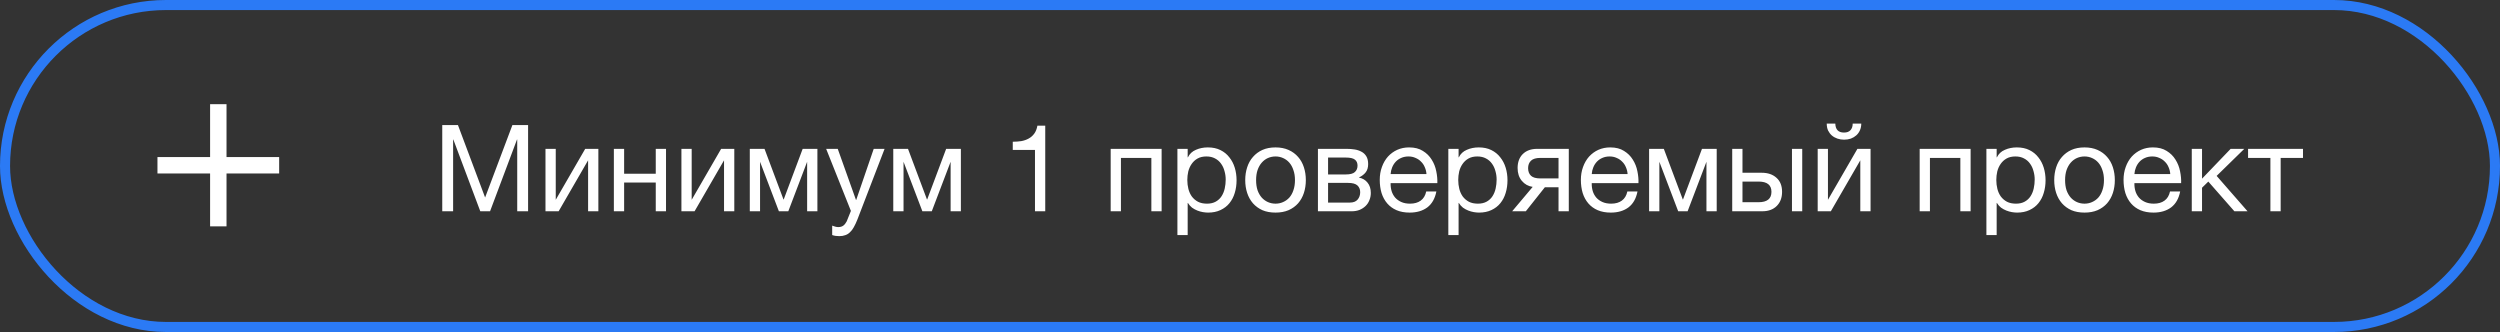<?xml version="1.0" encoding="UTF-8"?> <svg xmlns="http://www.w3.org/2000/svg" width="497" height="66" viewBox="0 0 497 66" fill="none"><rect x="0" y="0" width="497" height="66" fill="#333333" stroke="none"/><rect x="1" y="1" width="495" height="64" rx="32" stroke="#2B7AF5" stroke-width="2"></rect><path d="M87.92 24.864H91.04L96.44 39.264L101.864 24.864H104.984V42H102.824V27.744H102.776L97.424 42H95.48L90.128 27.744H90.08V42H87.92V24.864ZM108.442 29.592H110.482V39.72L116.338 29.592H118.954V42H116.914V31.872L111.058 42H108.442V29.592ZM122.036 29.592H124.076V34.536H130.364V29.592H132.404V42H130.364V36.288H124.076V42H122.036V29.592ZM135.466 29.592H137.506V39.72L143.362 29.592H145.978V42H143.938V31.872L138.082 42H135.466V29.592ZM149.059 29.592H151.987L155.755 39.648H155.803L159.571 29.592H162.499V42H160.459V32.16L156.715 42H154.843L151.099 32.16V42H149.059V29.592ZM166.855 46.944C166.615 46.944 166.375 46.928 166.135 46.896C165.895 46.864 165.663 46.808 165.439 46.728V44.856C165.631 44.92 165.823 44.984 166.015 45.048C166.223 45.112 166.431 45.144 166.639 45.144C167.055 45.144 167.391 45.048 167.647 44.856C167.903 44.664 168.127 44.384 168.319 44.016L169.159 41.928L164.239 29.592H166.543L170.167 39.744H170.215L173.695 29.592H175.855L170.455 43.632C170.215 44.24 169.975 44.752 169.735 45.168C169.511 45.584 169.255 45.92 168.967 46.176C168.695 46.448 168.383 46.64 168.031 46.752C167.695 46.88 167.303 46.944 166.855 46.944ZM177.583 29.592H180.511L184.279 39.648H184.327L188.095 29.592H191.023V42H188.983V32.16L185.239 42H183.367L179.623 32.16V42H177.583V29.592ZM207.794 42H205.754V29.808H201.338V28.176C201.914 28.176 202.474 28.136 203.018 28.056C203.562 27.96 204.05 27.792 204.482 27.552C204.93 27.312 205.306 26.984 205.61 26.568C205.914 26.152 206.122 25.624 206.234 24.984H207.794V42ZM220.802 29.592H230.93V42H228.89V31.392H222.842V42H220.802V29.592ZM234.069 29.592H236.109V31.272H236.157C236.493 30.584 237.021 30.088 237.741 29.784C238.461 29.464 239.253 29.304 240.117 29.304C241.077 29.304 241.909 29.48 242.613 29.832C243.333 30.184 243.925 30.664 244.389 31.272C244.869 31.864 245.229 32.552 245.469 33.336C245.709 34.12 245.829 34.952 245.829 35.832C245.829 36.728 245.709 37.568 245.469 38.352C245.245 39.12 244.893 39.8 244.413 40.392C243.949 40.968 243.357 41.424 242.637 41.76C241.933 42.096 241.109 42.264 240.165 42.264C239.845 42.264 239.501 42.232 239.133 42.168C238.765 42.104 238.397 42 238.029 41.856C237.661 41.712 237.309 41.52 236.973 41.28C236.653 41.024 236.381 40.712 236.157 40.344H236.109V46.728H234.069V29.592ZM239.949 40.488C240.637 40.488 241.221 40.352 241.701 40.08C242.181 39.808 242.565 39.448 242.853 39C243.141 38.552 243.349 38.04 243.477 37.464C243.605 36.888 243.669 36.296 243.669 35.688C243.669 35.112 243.589 34.552 243.429 34.008C243.285 33.448 243.053 32.952 242.733 32.52C242.429 32.088 242.029 31.744 241.533 31.488C241.053 31.232 240.485 31.104 239.829 31.104C239.141 31.104 238.557 31.24 238.077 31.512C237.597 31.784 237.205 32.144 236.901 32.592C236.597 33.024 236.373 33.52 236.229 34.08C236.101 34.64 236.037 35.208 236.037 35.784C236.037 36.392 236.109 36.984 236.253 37.56C236.397 38.12 236.621 38.616 236.925 39.048C237.245 39.48 237.653 39.832 238.149 40.104C238.645 40.36 239.245 40.488 239.949 40.488ZM253.576 42.264C252.584 42.264 251.712 42.104 250.96 41.784C250.224 41.448 249.6 40.992 249.088 40.416C248.576 39.824 248.192 39.136 247.936 38.352C247.68 37.568 247.552 36.72 247.552 35.808C247.552 34.896 247.68 34.048 247.936 33.264C248.192 32.464 248.576 31.776 249.088 31.2C249.6 30.608 250.224 30.144 250.96 29.808C251.712 29.472 252.584 29.304 253.576 29.304C254.552 29.304 255.416 29.472 256.168 29.808C256.92 30.144 257.552 30.608 258.064 31.2C258.576 31.776 258.96 32.464 259.216 33.264C259.472 34.048 259.6 34.896 259.6 35.808C259.6 36.72 259.472 37.568 259.216 38.352C258.96 39.136 258.576 39.824 258.064 40.416C257.552 40.992 256.92 41.448 256.168 41.784C255.416 42.104 254.552 42.264 253.576 42.264ZM253.576 40.488C254.104 40.488 254.6 40.384 255.064 40.176C255.544 39.968 255.96 39.672 256.312 39.288C256.664 38.888 256.936 38.4 257.128 37.824C257.336 37.232 257.44 36.56 257.44 35.808C257.44 35.056 257.336 34.392 257.128 33.816C256.936 33.224 256.664 32.728 256.312 32.328C255.96 31.928 255.544 31.624 255.064 31.416C254.6 31.208 254.104 31.104 253.576 31.104C253.048 31.104 252.544 31.208 252.064 31.416C251.6 31.624 251.192 31.928 250.84 32.328C250.488 32.728 250.208 33.224 250 33.816C249.808 34.392 249.712 35.056 249.712 35.808C249.712 36.56 249.808 37.232 250 37.824C250.208 38.4 250.488 38.888 250.84 39.288C251.192 39.672 251.6 39.968 252.064 40.176C252.544 40.384 253.048 40.488 253.576 40.488ZM262.005 29.592H267.741C268.285 29.592 268.805 29.632 269.301 29.712C269.813 29.792 270.269 29.944 270.669 30.168C271.069 30.376 271.389 30.68 271.629 31.08C271.869 31.48 271.989 31.992 271.989 32.616C271.989 33.288 271.829 33.832 271.509 34.248C271.189 34.664 270.741 35.008 270.165 35.28V35.304C270.885 35.448 271.453 35.784 271.869 36.312C272.301 36.84 272.517 37.52 272.517 38.352C272.517 38.88 272.421 39.368 272.229 39.816C272.053 40.264 271.797 40.648 271.461 40.968C271.125 41.288 270.725 41.544 270.261 41.736C269.797 41.912 269.293 42 268.749 42H262.005V29.592ZM268.365 40.272C269.037 40.272 269.541 40.08 269.877 39.696C270.229 39.296 270.405 38.8 270.405 38.208C270.405 37.648 270.221 37.2 269.853 36.864C269.485 36.528 268.869 36.36 268.005 36.36H264.021V40.272H268.365ZM267.525 34.68C268.405 34.68 269.013 34.52 269.349 34.2C269.701 33.88 269.877 33.456 269.877 32.928C269.877 32.416 269.709 32.024 269.373 31.752C269.037 31.464 268.421 31.32 267.525 31.32H264.021V34.68H267.525ZM280.246 42.264C279.254 42.264 278.382 42.104 277.63 41.784C276.894 41.464 276.278 41.016 275.782 40.44C275.286 39.864 274.91 39.176 274.654 38.376C274.414 37.576 274.294 36.704 274.294 35.76C274.294 34.832 274.438 33.976 274.726 33.192C275.014 32.392 275.414 31.704 275.926 31.128C276.454 30.552 277.07 30.104 277.774 29.784C278.494 29.464 279.278 29.304 280.126 29.304C281.23 29.304 282.142 29.536 282.862 30C283.598 30.448 284.182 31.024 284.614 31.728C285.062 32.432 285.366 33.2 285.526 34.032C285.702 34.864 285.774 35.656 285.742 36.408H276.454C276.438 36.952 276.502 37.472 276.646 37.968C276.79 38.448 277.022 38.88 277.342 39.264C277.662 39.632 278.07 39.928 278.566 40.152C279.062 40.376 279.646 40.488 280.318 40.488C281.182 40.488 281.886 40.288 282.43 39.888C282.99 39.488 283.358 38.88 283.534 38.064H285.55C285.278 39.472 284.678 40.528 283.75 41.232C282.822 41.92 281.654 42.264 280.246 42.264ZM283.582 34.608C283.55 34.128 283.438 33.672 283.246 33.24C283.07 32.808 282.822 32.44 282.502 32.136C282.198 31.816 281.83 31.568 281.398 31.392C280.982 31.2 280.518 31.104 280.006 31.104C279.478 31.104 278.998 31.2 278.566 31.392C278.15 31.568 277.79 31.816 277.486 32.136C277.182 32.456 276.942 32.832 276.766 33.264C276.59 33.68 276.486 34.128 276.454 34.608H283.582ZM287.928 29.592H289.968V31.272H290.016C290.352 30.584 290.88 30.088 291.6 29.784C292.32 29.464 293.112 29.304 293.976 29.304C294.936 29.304 295.768 29.48 296.472 29.832C297.192 30.184 297.784 30.664 298.248 31.272C298.728 31.864 299.088 32.552 299.328 33.336C299.568 34.12 299.688 34.952 299.688 35.832C299.688 36.728 299.568 37.568 299.328 38.352C299.104 39.12 298.752 39.8 298.272 40.392C297.808 40.968 297.216 41.424 296.496 41.76C295.792 42.096 294.968 42.264 294.024 42.264C293.704 42.264 293.36 42.232 292.992 42.168C292.624 42.104 292.256 42 291.888 41.856C291.52 41.712 291.168 41.52 290.832 41.28C290.512 41.024 290.24 40.712 290.016 40.344H289.968V46.728H287.928V29.592ZM293.808 40.488C294.496 40.488 295.08 40.352 295.56 40.08C296.04 39.808 296.424 39.448 296.712 39C297 38.552 297.208 38.04 297.336 37.464C297.464 36.888 297.528 36.296 297.528 35.688C297.528 35.112 297.448 34.552 297.288 34.008C297.144 33.448 296.912 32.952 296.592 32.52C296.288 32.088 295.888 31.744 295.392 31.488C294.912 31.232 294.344 31.104 293.688 31.104C293 31.104 292.416 31.24 291.936 31.512C291.456 31.784 291.064 32.144 290.76 32.592C290.456 33.024 290.232 33.52 290.088 34.08C289.96 34.64 289.896 35.208 289.896 35.784C289.896 36.392 289.968 36.984 290.112 37.56C290.256 38.12 290.48 38.616 290.784 39.048C291.104 39.48 291.512 39.832 292.008 40.104C292.504 40.36 293.104 40.488 293.808 40.488ZM304.699 37.152C303.819 37.024 303.099 36.624 302.539 35.952C301.979 35.28 301.699 34.432 301.699 33.408C301.699 32.24 302.043 31.312 302.731 30.624C303.435 29.936 304.387 29.592 305.587 29.592H311.875V42H309.835V37.224H307.123L303.331 42H300.619L304.699 37.152ZM309.835 35.472V31.392H306.235C305.371 31.392 304.747 31.576 304.363 31.944C303.979 32.312 303.787 32.808 303.787 33.432C303.787 34.072 303.979 34.576 304.363 34.944C304.747 35.296 305.371 35.472 306.235 35.472H309.835ZM320.23 42.264C319.238 42.264 318.366 42.104 317.614 41.784C316.878 41.464 316.262 41.016 315.766 40.44C315.27 39.864 314.894 39.176 314.638 38.376C314.398 37.576 314.278 36.704 314.278 35.76C314.278 34.832 314.422 33.976 314.71 33.192C314.998 32.392 315.398 31.704 315.91 31.128C316.438 30.552 317.054 30.104 317.758 29.784C318.478 29.464 319.262 29.304 320.11 29.304C321.214 29.304 322.126 29.536 322.846 30C323.582 30.448 324.166 31.024 324.598 31.728C325.046 32.432 325.35 33.2 325.51 34.032C325.686 34.864 325.758 35.656 325.726 36.408H316.438C316.422 36.952 316.486 37.472 316.63 37.968C316.774 38.448 317.006 38.88 317.326 39.264C317.646 39.632 318.054 39.928 318.55 40.152C319.046 40.376 319.63 40.488 320.302 40.488C321.166 40.488 321.87 40.288 322.414 39.888C322.974 39.488 323.342 38.88 323.518 38.064H325.534C325.262 39.472 324.662 40.528 323.734 41.232C322.806 41.92 321.638 42.264 320.23 42.264ZM323.566 34.608C323.534 34.128 323.422 33.672 323.23 33.24C323.054 32.808 322.806 32.44 322.486 32.136C322.182 31.816 321.814 31.568 321.382 31.392C320.966 31.2 320.502 31.104 319.99 31.104C319.462 31.104 318.982 31.2 318.55 31.392C318.134 31.568 317.774 31.816 317.47 32.136C317.166 32.456 316.926 32.832 316.75 33.264C316.574 33.68 316.47 34.128 316.438 34.608H323.566ZM327.841 29.592H330.769L334.537 39.648H334.585L338.353 29.592H341.281V42H339.241V32.16L335.497 42H333.625L329.881 32.16V42H327.841V29.592ZM344.364 29.592H346.404V34.344H350.244C351.46 34.344 352.436 34.68 353.172 35.352C353.908 36.008 354.276 36.936 354.276 38.136C354.276 39.304 353.924 40.24 353.22 40.944C352.516 41.648 351.556 42 350.34 42H344.364V29.592ZM349.596 40.2C351.308 40.2 352.164 39.512 352.164 38.136C352.164 36.776 351.308 36.096 349.596 36.096H346.404V40.2H349.596ZM356.244 29.592H358.284V42H356.244V29.592ZM361.356 29.592H363.396V39.72L369.252 29.592H371.868V42H369.828V31.872L363.972 42H361.356V29.592ZM366.612 27.768C366.132 27.768 365.684 27.696 365.268 27.552C364.852 27.408 364.484 27.2 364.164 26.928C363.86 26.656 363.612 26.328 363.42 25.944C363.244 25.544 363.156 25.088 363.156 24.576H364.86C364.892 25.76 365.468 26.352 366.588 26.352C367.148 26.352 367.572 26.2 367.86 25.896C368.164 25.576 368.316 25.136 368.316 24.576H370.02C370.02 25.056 369.932 25.496 369.756 25.896C369.58 26.296 369.34 26.632 369.036 26.904C368.732 27.176 368.372 27.392 367.956 27.552C367.54 27.696 367.092 27.768 366.612 27.768ZM381.63 29.592H391.758V42H389.718V31.392H383.67V42H381.63V29.592ZM394.897 29.592H396.937V31.272H396.985C397.321 30.584 397.849 30.088 398.569 29.784C399.289 29.464 400.081 29.304 400.945 29.304C401.905 29.304 402.737 29.48 403.441 29.832C404.161 30.184 404.753 30.664 405.217 31.272C405.697 31.864 406.057 32.552 406.297 33.336C406.537 34.12 406.657 34.952 406.657 35.832C406.657 36.728 406.537 37.568 406.297 38.352C406.073 39.12 405.721 39.8 405.241 40.392C404.777 40.968 404.185 41.424 403.465 41.76C402.761 42.096 401.937 42.264 400.993 42.264C400.673 42.264 400.329 42.232 399.961 42.168C399.593 42.104 399.225 42 398.857 41.856C398.489 41.712 398.137 41.52 397.801 41.28C397.481 41.024 397.209 40.712 396.985 40.344H396.937V46.728H394.897V29.592ZM400.777 40.488C401.465 40.488 402.049 40.352 402.529 40.08C403.009 39.808 403.393 39.448 403.681 39C403.969 38.552 404.177 38.04 404.305 37.464C404.433 36.888 404.497 36.296 404.497 35.688C404.497 35.112 404.417 34.552 404.257 34.008C404.113 33.448 403.881 32.952 403.561 32.52C403.257 32.088 402.857 31.744 402.361 31.488C401.881 31.232 401.313 31.104 400.657 31.104C399.969 31.104 399.385 31.24 398.905 31.512C398.425 31.784 398.033 32.144 397.729 32.592C397.425 33.024 397.201 33.52 397.057 34.08C396.929 34.64 396.865 35.208 396.865 35.784C396.865 36.392 396.937 36.984 397.081 37.56C397.225 38.12 397.449 38.616 397.753 39.048C398.073 39.48 398.481 39.832 398.977 40.104C399.473 40.36 400.073 40.488 400.777 40.488ZM414.404 42.264C413.412 42.264 412.54 42.104 411.788 41.784C411.052 41.448 410.428 40.992 409.916 40.416C409.404 39.824 409.02 39.136 408.764 38.352C408.508 37.568 408.38 36.72 408.38 35.808C408.38 34.896 408.508 34.048 408.764 33.264C409.02 32.464 409.404 31.776 409.916 31.2C410.428 30.608 411.052 30.144 411.788 29.808C412.54 29.472 413.412 29.304 414.404 29.304C415.38 29.304 416.244 29.472 416.996 29.808C417.748 30.144 418.38 30.608 418.892 31.2C419.404 31.776 419.788 32.464 420.044 33.264C420.3 34.048 420.428 34.896 420.428 35.808C420.428 36.72 420.3 37.568 420.044 38.352C419.788 39.136 419.404 39.824 418.892 40.416C418.38 40.992 417.748 41.448 416.996 41.784C416.244 42.104 415.38 42.264 414.404 42.264ZM414.404 40.488C414.932 40.488 415.428 40.384 415.892 40.176C416.372 39.968 416.788 39.672 417.14 39.288C417.492 38.888 417.764 38.4 417.956 37.824C418.164 37.232 418.268 36.56 418.268 35.808C418.268 35.056 418.164 34.392 417.956 33.816C417.764 33.224 417.492 32.728 417.14 32.328C416.788 31.928 416.372 31.624 415.892 31.416C415.428 31.208 414.932 31.104 414.404 31.104C413.876 31.104 413.372 31.208 412.892 31.416C412.428 31.624 412.02 31.928 411.668 32.328C411.316 32.728 411.036 33.224 410.828 33.816C410.636 34.392 410.54 35.056 410.54 35.808C410.54 36.56 410.636 37.232 410.828 37.824C411.036 38.4 411.316 38.888 411.668 39.288C412.02 39.672 412.428 39.968 412.892 40.176C413.372 40.384 413.876 40.488 414.404 40.488ZM428.113 42.264C427.121 42.264 426.249 42.104 425.497 41.784C424.761 41.464 424.145 41.016 423.649 40.44C423.153 39.864 422.777 39.176 422.521 38.376C422.281 37.576 422.161 36.704 422.161 35.76C422.161 34.832 422.305 33.976 422.593 33.192C422.881 32.392 423.281 31.704 423.793 31.128C424.321 30.552 424.937 30.104 425.641 29.784C426.361 29.464 427.145 29.304 427.993 29.304C429.097 29.304 430.009 29.536 430.729 30C431.465 30.448 432.049 31.024 432.481 31.728C432.929 32.432 433.233 33.2 433.393 34.032C433.569 34.864 433.641 35.656 433.609 36.408H424.321C424.305 36.952 424.369 37.472 424.513 37.968C424.657 38.448 424.889 38.88 425.209 39.264C425.529 39.632 425.937 39.928 426.433 40.152C426.929 40.376 427.513 40.488 428.185 40.488C429.049 40.488 429.753 40.288 430.297 39.888C430.857 39.488 431.225 38.88 431.401 38.064H433.417C433.145 39.472 432.545 40.528 431.617 41.232C430.689 41.92 429.521 42.264 428.113 42.264ZM431.449 34.608C431.417 34.128 431.305 33.672 431.113 33.24C430.937 32.808 430.689 32.44 430.369 32.136C430.065 31.816 429.697 31.568 429.265 31.392C428.849 31.2 428.385 31.104 427.873 31.104C427.345 31.104 426.865 31.2 426.433 31.392C426.017 31.568 425.657 31.816 425.353 32.136C425.049 32.456 424.809 32.832 424.633 33.264C424.457 33.68 424.353 34.128 424.321 34.608H431.449ZM435.724 29.592H437.764V35.52L443.452 29.592H446.164L440.668 34.968L446.812 42H444.196L439.012 36.096L437.764 37.32V42H435.724V29.592ZM451.356 31.392H446.916V29.592H457.836V31.392H453.396V42H451.356V31.392Z" fill="white"></path><path d="M45.032 31.224H55.496V34.488H45.032V45H41.768V34.488H31.304V31.224H41.768V20.712H45.032V31.224Z" fill="white"></path></svg> 